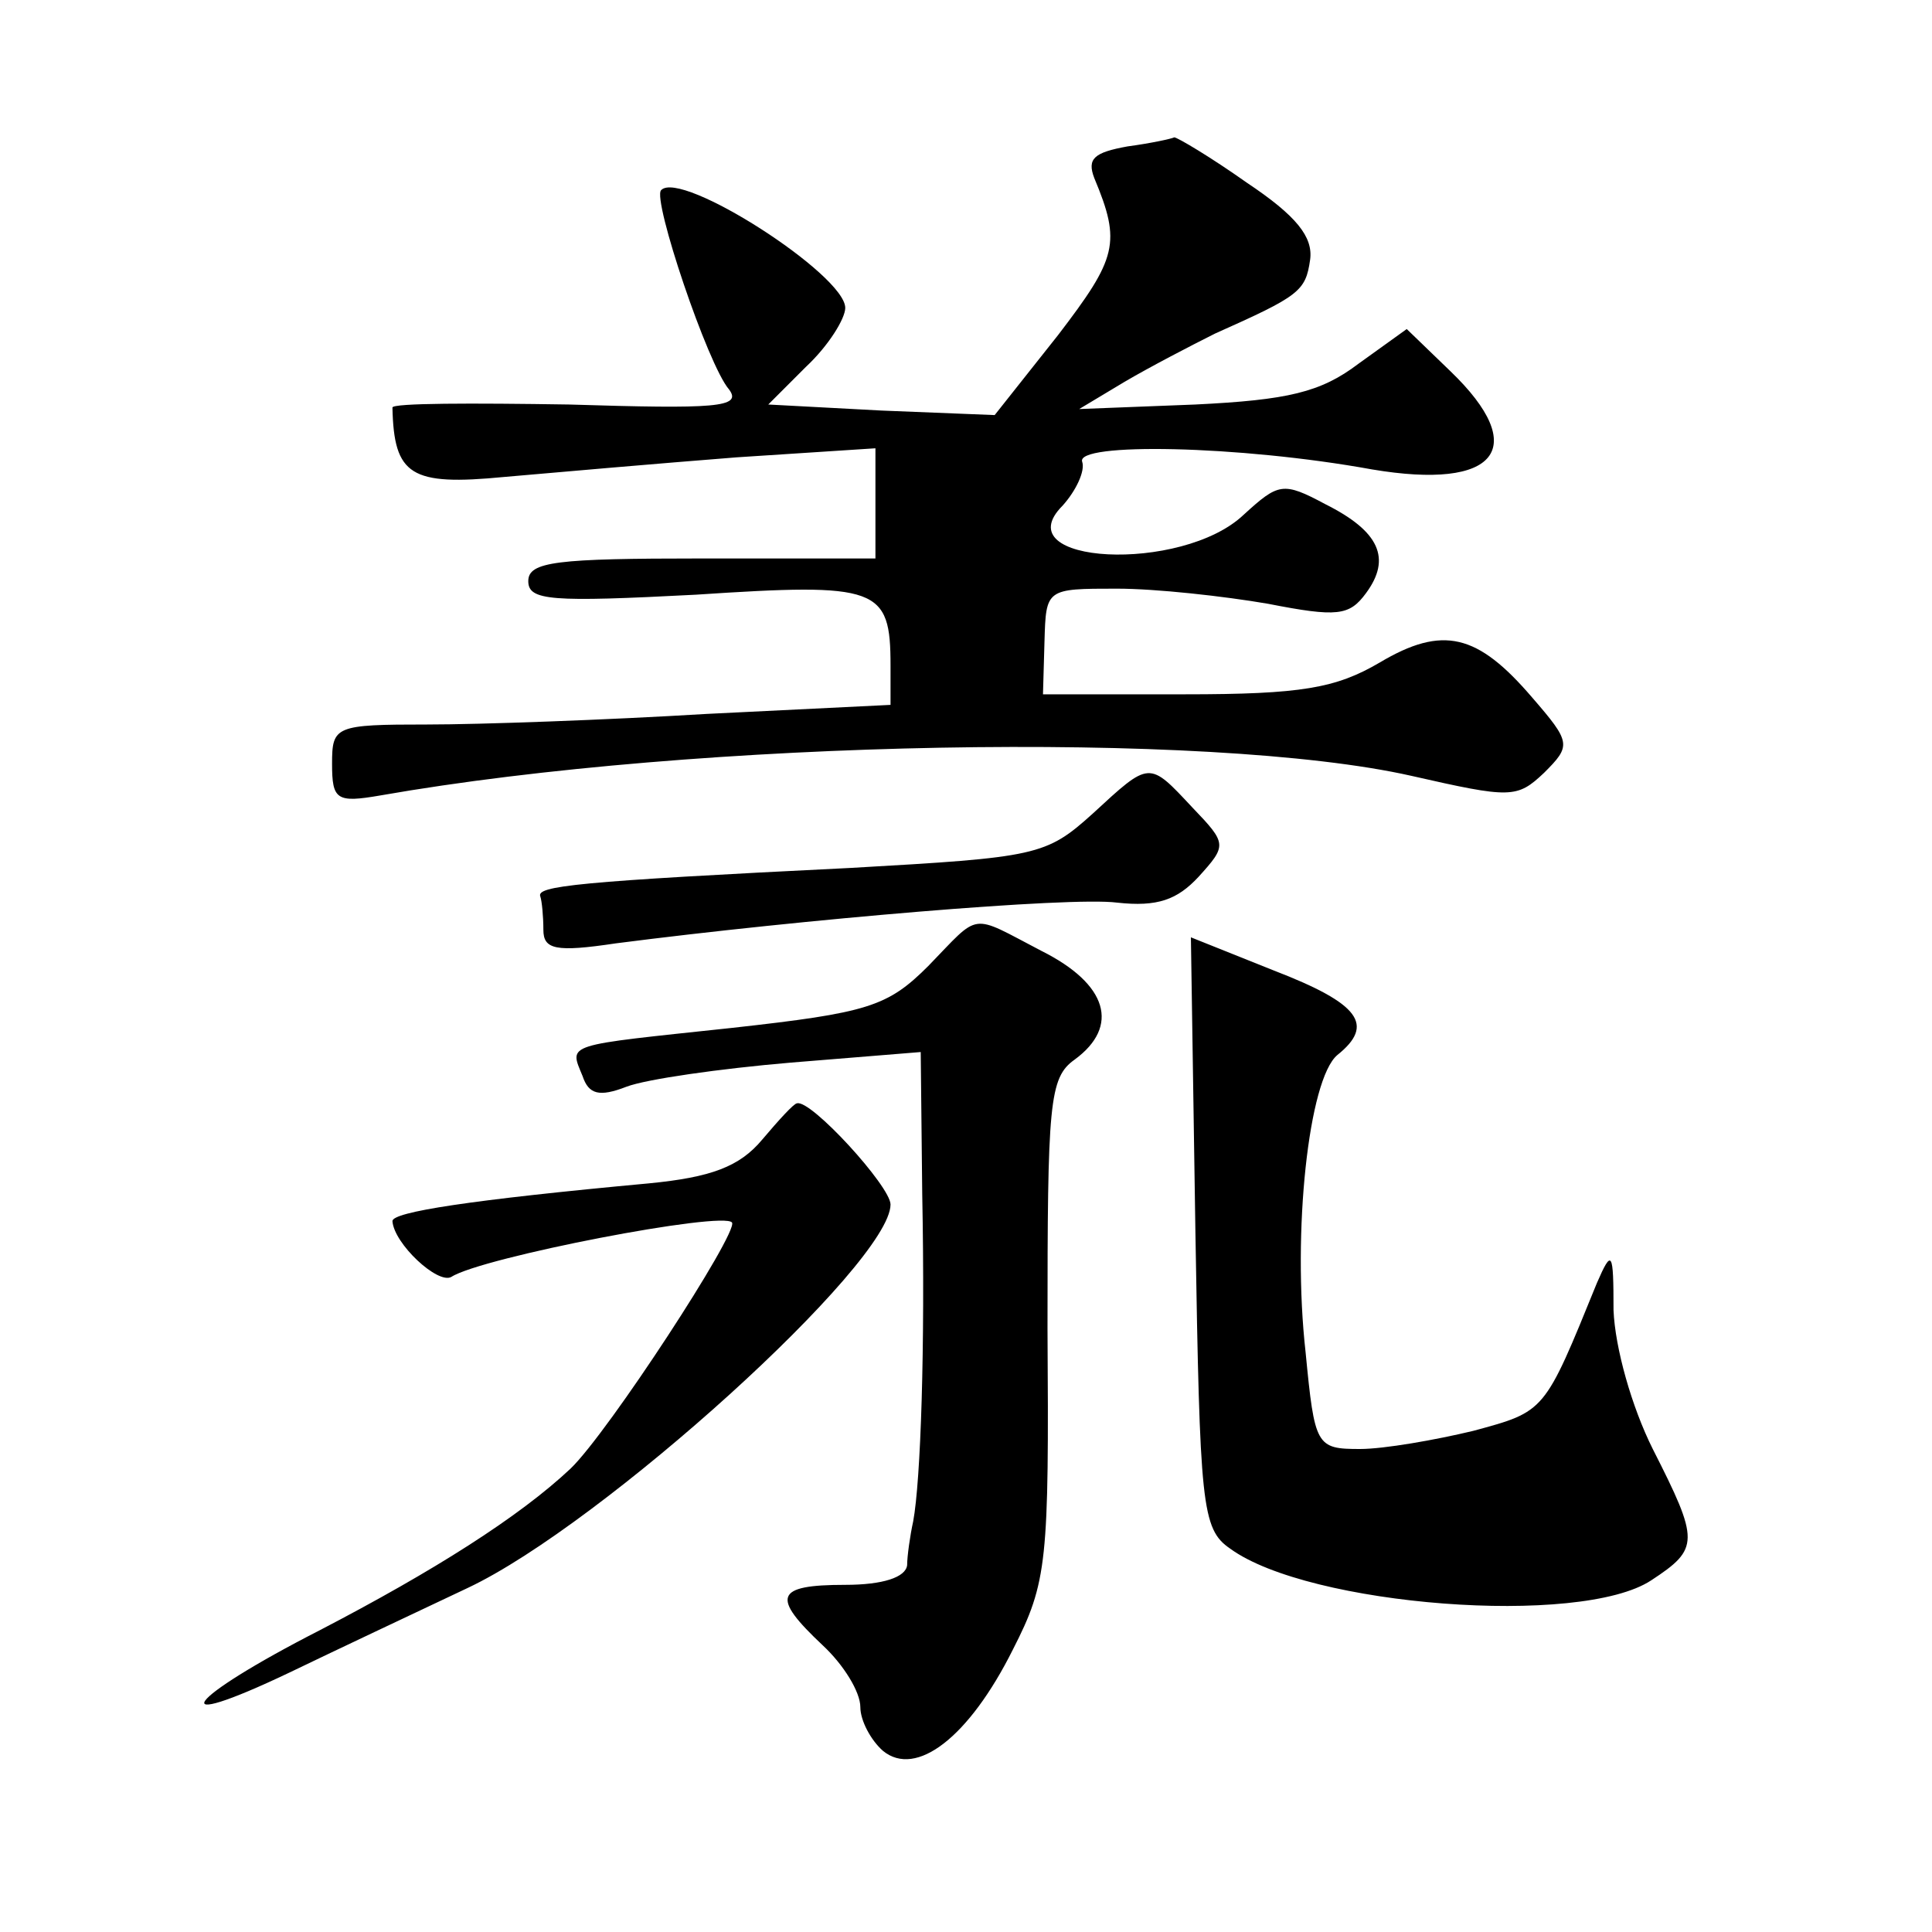 <?xml version="1.0" standalone="no"?>
<!DOCTYPE svg PUBLIC "-//W3C//DTD SVG 20010904//EN"
 "http://www.w3.org/TR/2001/REC-SVG-20010904/DTD/svg10.dtd">
<svg version="1.0" xmlns="http://www.w3.org/2000/svg"
 width="128pt" height="128pt" viewBox="0 0 128 128"
 preserveAspectRatio="xMidYMid meet">
<g transform="translate(0,128) scale(0.1,-0.1)"
fill="#0" stroke="none">
<path d="M747 1183 c-22 -4 -27 -8 -22 -21 18 -43 15 -53 -24 -104 l-42 -53 -75
3 -75 4 25 25 c15 14 26 32 26 39 0 22 -109 92 -122 78 -6 -6 31 -116 45 -132 9
-12 -9 -13 -106 -10 -64 1 -117 1 -117 -2 1 -45 12 -52 74 -46 34 3 103 9 154 13
l92 6 0 -36 0 -37 -115 0 c-96 0 -115 -2 -115 -15 0 -13 15 -14 111 -9 121 8 129
5 129 -47 l0 -26 -122 -6 c-66 -4 -150 -7 -185 -7 -61 0 -63 -1 -63 -26 0 -24 3
-26 32 -21 211 37 550 43 683 13 66 -15 70 -15 88 2 18 18 18 20 -8 50 -36 42 -59
48 -101 23 -29 -17 -52 -21 -129 -21 l-94 0 1 35 c1 35 1 35 48 35 26 0 71 -5 100
-10 46 -9 54 -8 65 7 17 23 9 41 -27 59 -28 15 -31 14 -54 -7 -41 -39 -159 -33
-120 6 9 10 15 23 13 29 -5 13 104 11 192 -5 83 -14 105 14 52 65 l-29 28 -32 -23
c-25 -19 -47 -24 -108 -27 l-77 -3 30 18 c17 10 44 24 60 32 56 25 60 28 63 49
2 15 -9 29 -42 51 -24 17 -46 30 -48 30 -2 -1 -16 -4 -31 -6z M724 741 c-31 -28
-37 -29 -160 -36 -183 -9 -209 -12 -206 -19 1 -3 2 -13 2 -22 0 -13 8 -15 48 -9
124 16 301 31 332 27 27 -3 40 2 54 17 19 21 19 22 -4 46 -29 31 -28 31 -66 -4z
M615 640 c-27 -27 -40 -31 -130 -41 -112 -12 -108 -10 -99 -32 4 -12 11 -14 29
-7 13 5 62 12 109 16 l86 7 1 -94 c2 -102 -1 -190 -6 -217 -2 -9 -4 -23 -4 -29
-1 -8 -16 -13 -41 -13 -47 0 -49 -8 -15 -40 14 -13 25 -31 25 -41 0 -9 7 -22 15
-29 22 -18 57 9 86 67 23 45 24 58 23 213 0 149 1 166 18 178 30 22 22 50 -22 72
-48 25 -40 26 -75 -10z M792 463 c3 -180 4 -196 23 -209 52 -38 232 -52 279 -21
32 21 32 26 1 87 -14 28 -25 67 -26 92 0 39 -1 41 -11 18 -35 -86 -34 -85 -82 -98
-25 -6 -59 -12 -75 -12 -29 0 -30 2 -36 64 -9 80 2 181 21 197 25 20 15 34 -42
56 l-55 22 3 -196z M505 525 c-15 -18 -34 -25 -75 -29 -119 -11 -170 -19 -170 -25
1 -15 30 -42 39 -37 20 13 181 44 186 36 4 -7 -82 -139 -107 -163 -34 -32 -91 -68
-166 -107 -90 -46 -106 -69 -20 -28 29 14 82 39 118 56 89 42 280 215 280 254 0
12 -53 70 -62 67 -2 0 -12 -11 -23 -24z"/>
</g>
</svg>
